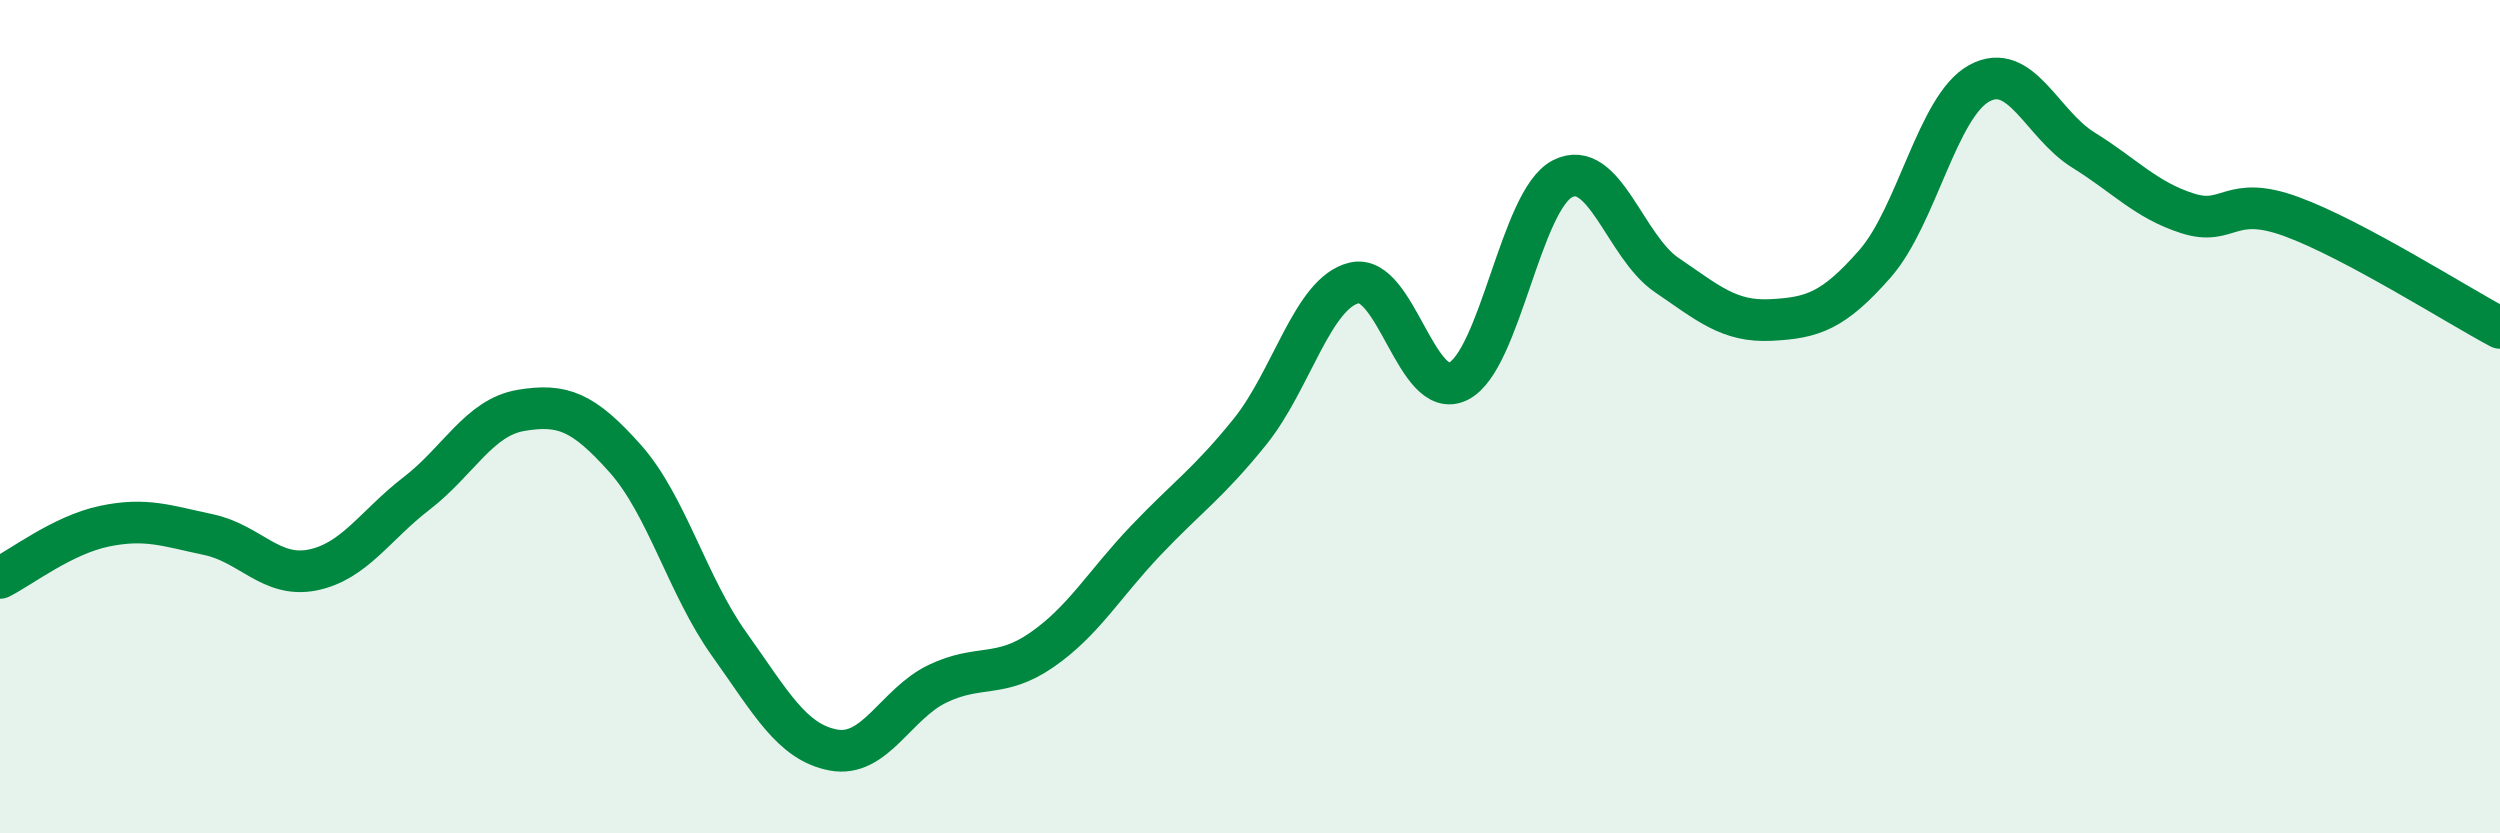 
    <svg width="60" height="20" viewBox="0 0 60 20" xmlns="http://www.w3.org/2000/svg">
      <path
        d="M 0,13.87 C 0.5,13.62 1.5,12.84 2.5,12.63 C 3.5,12.42 4,12.62 5,12.83 C 6,13.04 6.5,13.88 7.5,13.68 C 8.5,13.48 9,12.61 10,11.84 C 11,11.07 11.5,10.02 12.5,9.85 C 13.5,9.68 14,9.88 15,11 C 16,12.12 16.5,14.06 17.5,15.46 C 18.5,16.86 19,17.81 20,18 C 21,18.19 21.5,16.89 22.5,16.41 C 23.5,15.93 24,16.29 25,15.6 C 26,14.91 26.5,14.02 27.5,12.97 C 28.5,11.92 29,11.6 30,10.36 C 31,9.12 31.5,7.03 32.5,6.79 C 33.5,6.55 34,9.65 35,9.15 C 36,8.65 36.5,4.8 37.5,4.29 C 38.5,3.78 39,5.92 40,6.6 C 41,7.28 41.5,7.73 42.5,7.68 C 43.5,7.63 44,7.47 45,6.33 C 46,5.19 46.5,2.55 47.5,2 C 48.5,1.45 49,2.98 50,3.6 C 51,4.22 51.5,4.8 52.5,5.12 C 53.5,5.44 53.5,4.65 55,5.2 C 56.5,5.75 59,7.34 60,7.87L60 20L0 20Z"
        fill="#008740"
        opacity="0.1"
        stroke-linecap="round"
        stroke-linejoin="round"
      />
      <path
        d="M 0,13.87 C 0.5,13.62 1.5,12.84 2.5,12.63 C 3.5,12.42 4,12.62 5,12.83 C 6,13.04 6.5,13.88 7.5,13.68 C 8.5,13.48 9,12.61 10,11.84 C 11,11.07 11.5,10.02 12.5,9.85 C 13.5,9.68 14,9.88 15,11 C 16,12.12 16.5,14.06 17.5,15.46 C 18.5,16.86 19,17.81 20,18 C 21,18.19 21.5,16.89 22.5,16.41 C 23.5,15.93 24,16.29 25,15.6 C 26,14.91 26.5,14.02 27.5,12.97 C 28.5,11.92 29,11.6 30,10.36 C 31,9.12 31.5,7.03 32.5,6.79 C 33.5,6.55 34,9.65 35,9.15 C 36,8.65 36.5,4.8 37.5,4.29 C 38.5,3.78 39,5.92 40,6.6 C 41,7.28 41.5,7.73 42.5,7.68 C 43.5,7.63 44,7.47 45,6.33 C 46,5.19 46.5,2.55 47.5,2 C 48.5,1.45 49,2.98 50,3.6 C 51,4.22 51.5,4.8 52.5,5.12 C 53.5,5.44 53.5,4.65 55,5.2 C 56.5,5.75 59,7.34 60,7.87"
        stroke="#008740"
        stroke-width="1"
        fill="none"
        stroke-linecap="round"
        stroke-linejoin="round"
      />
    </svg>
  